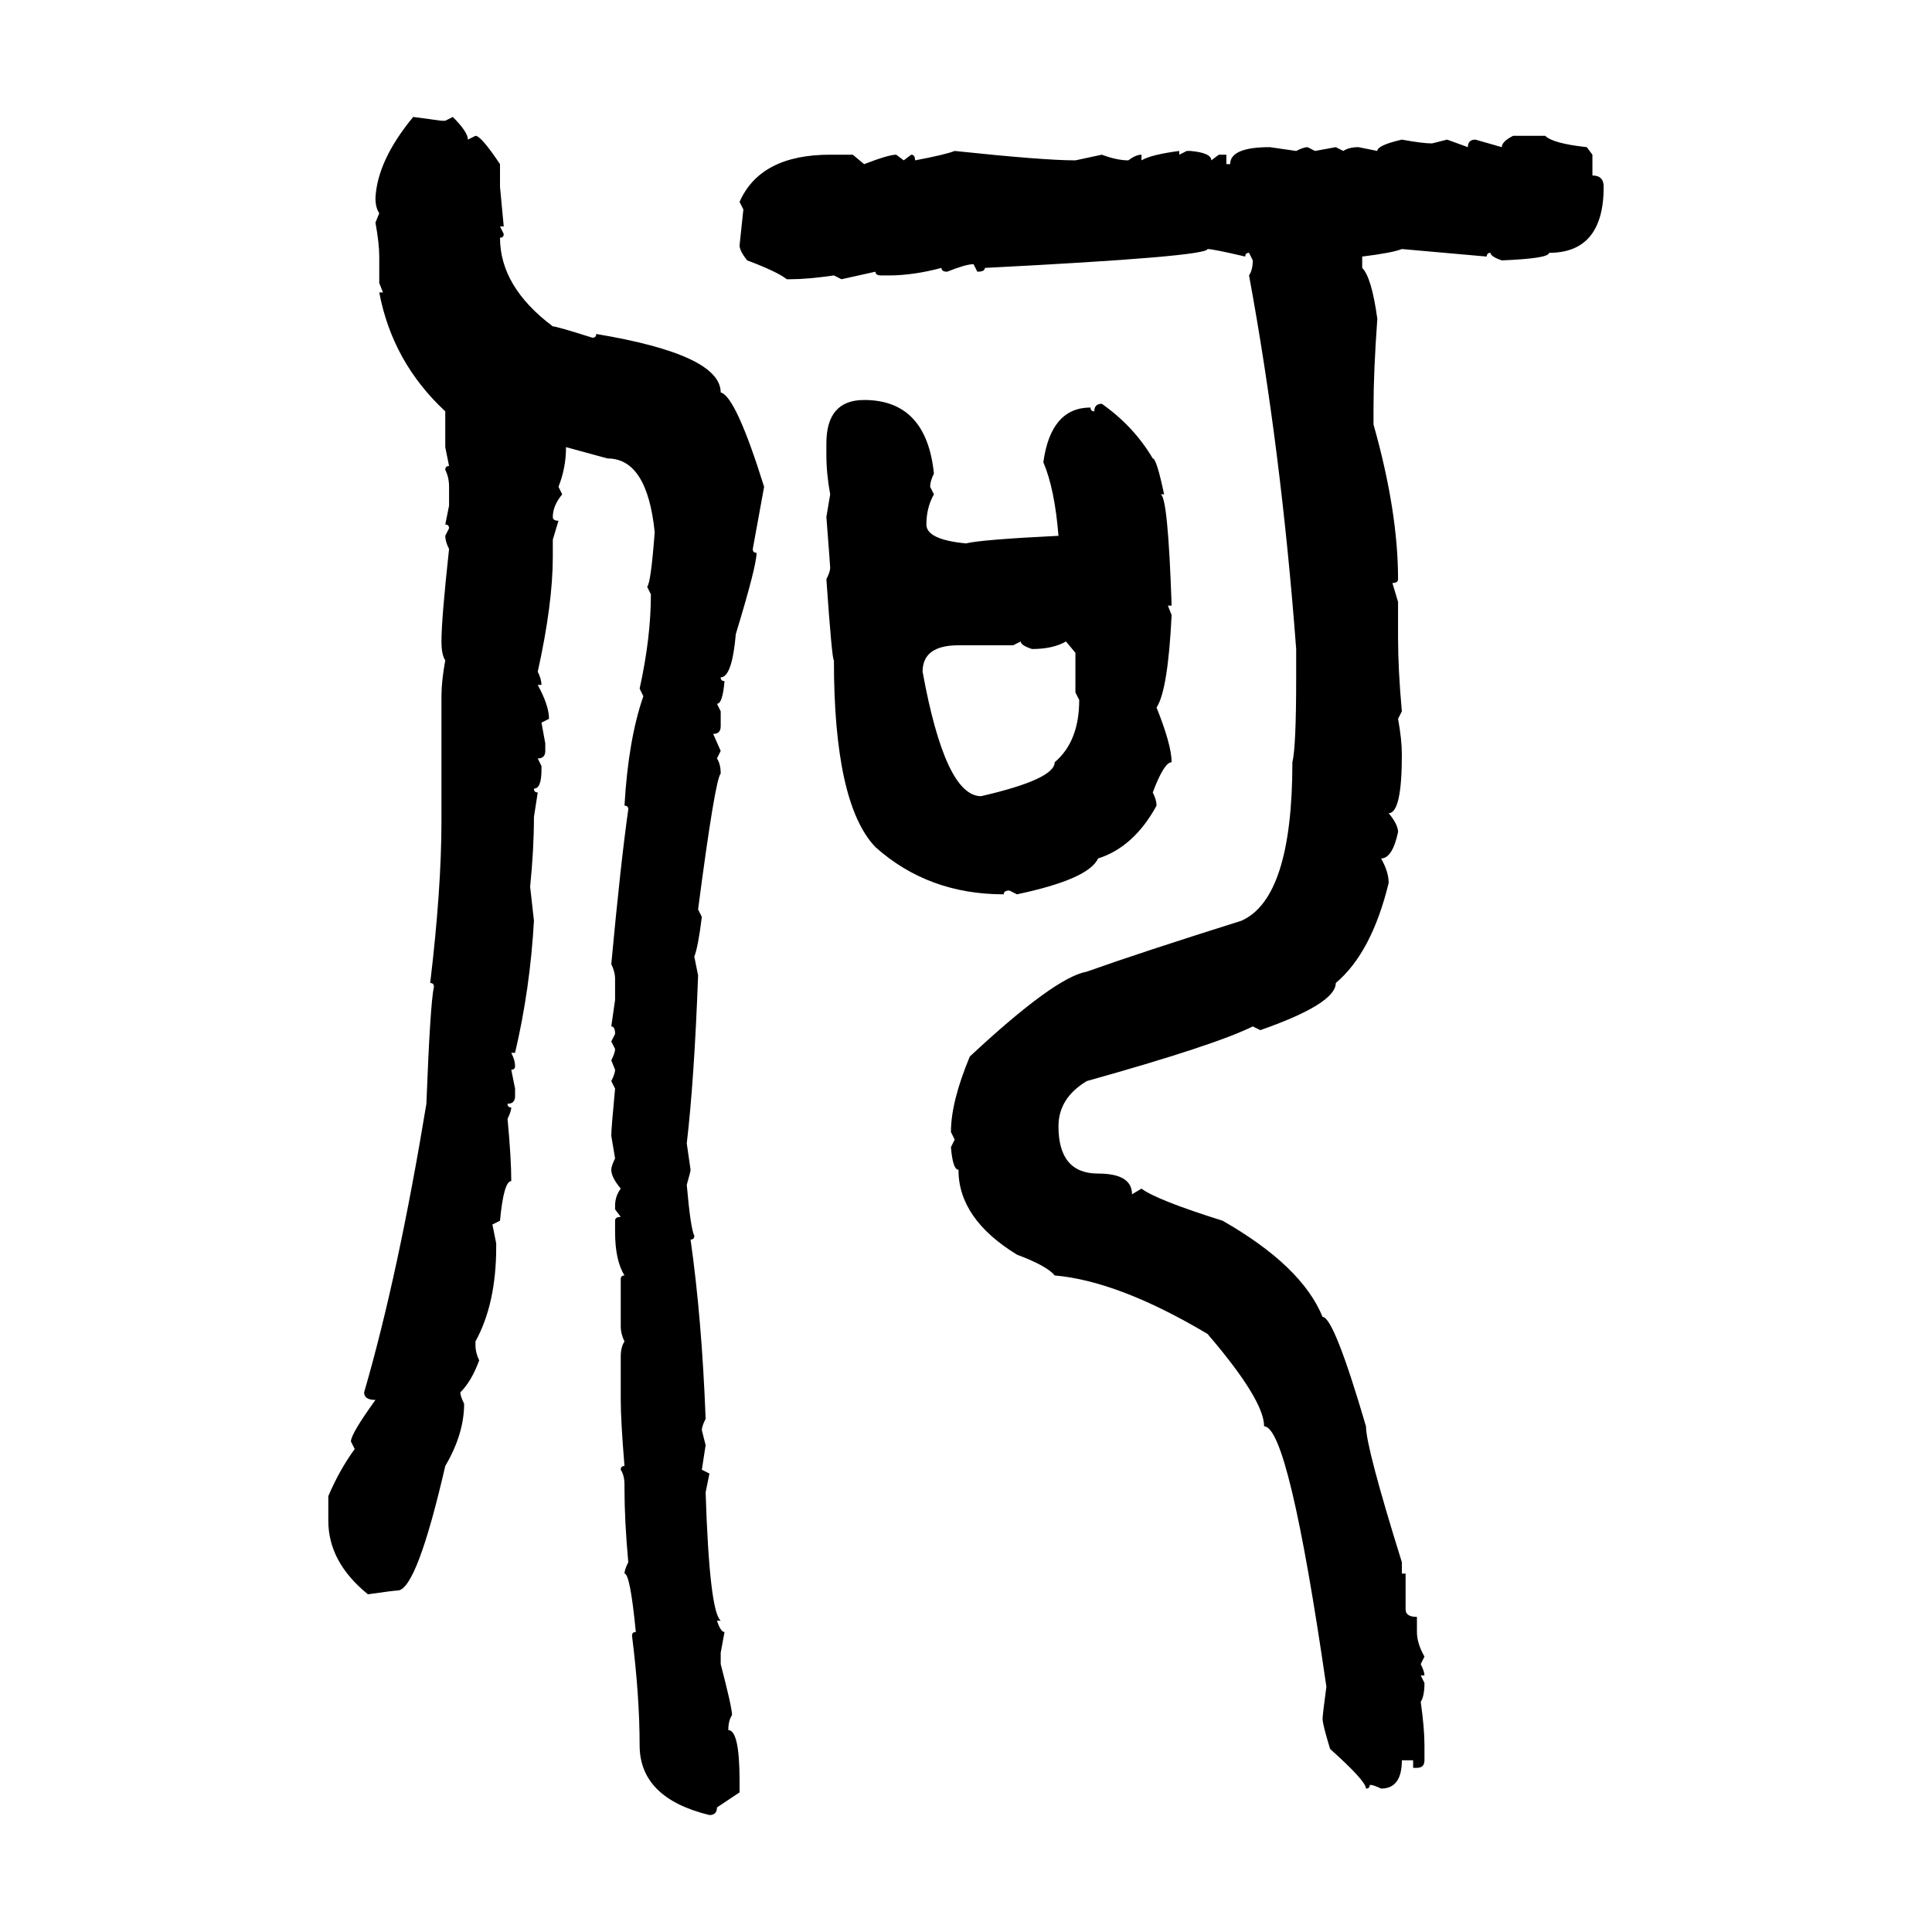 <svg xmlns="http://www.w3.org/2000/svg" xmlns:xlink="http://www.w3.org/1999/xlink" width="300" height="300"><path d="M64.16 18.16L64.16 18.16L68.55 18.75L69.14 18.75L70.31 18.16Q72.66 20.51 72.66 21.68L72.66 21.68L73.83 21.09Q74.71 21.09 77.64 25.49L77.64 25.49L77.64 29.00L78.22 35.16L77.64 35.16L78.22 36.33Q78.22 36.91 77.64 36.91L77.64 36.91Q77.64 44.53 85.84 50.68L85.84 50.68Q86.43 50.68 91.99 52.44L91.99 52.44Q92.58 52.44 92.58 51.86L92.58 51.86Q111.91 55.08 111.91 60.94L111.91 60.94Q114.26 61.52 118.65 75.59L118.65 75.59L116.89 85.25Q116.89 85.84 117.48 85.84L117.48 85.84Q117.48 87.89 114.26 98.44L114.26 98.44Q113.67 105.18 111.91 105.18L111.91 105.18Q111.91 105.76 112.50 105.76L112.50 105.76Q112.21 109.28 111.33 109.28L111.33 109.28L111.91 110.45L111.91 112.79Q111.91 113.96 110.74 113.96L110.74 113.96L111.91 116.60L111.33 117.77Q111.91 118.65 111.91 120.12L111.91 120.12Q111.04 121.00 108.40 141.21L108.40 141.21L108.98 142.38Q108.40 147.07 107.81 148.54L107.81 148.54L108.40 151.46Q107.81 167.58 106.64 177.54L106.64 177.54L107.23 181.64Q107.23 181.93 106.64 183.98L106.64 183.98Q107.23 190.72 107.81 191.89L107.81 191.89Q107.81 192.48 107.23 192.48L107.23 192.48Q108.98 204.79 109.57 220.31L109.57 220.31Q108.98 221.48 108.98 222.07L108.98 222.07L109.57 224.41L108.98 228.22L110.16 228.81L109.57 231.74Q110.16 250.20 111.91 251.66L111.91 251.66L111.33 251.66Q111.91 253.42 112.50 253.42L112.50 253.42L111.91 256.64L111.91 258.40Q113.67 265.14 113.67 266.31L113.67 266.31Q113.09 267.19 113.09 268.65L113.09 268.65Q114.84 268.65 114.84 276.56L114.84 276.56L114.84 278.32L111.33 280.66Q111.33 281.84 110.16 281.84L110.16 281.84Q99.32 279.20 99.32 271.00L99.32 271.00Q99.32 263.38 98.14 254.00L98.14 254.00Q98.14 253.42 98.73 253.42L98.73 253.42Q97.85 244.34 96.97 244.34L96.97 244.34Q96.97 243.75 97.56 242.58L97.56 242.58Q96.97 236.13 96.97 231.15L96.97 231.15L96.97 230.57Q96.97 229.10 96.39 228.22L96.39 228.22Q96.39 227.64 96.97 227.64L96.97 227.64Q96.39 220.61 96.39 217.38L96.39 217.38L96.39 210.64Q96.39 209.18 96.97 208.30L96.97 208.30Q96.39 207.13 96.39 205.96L96.39 205.96L96.39 198.63Q96.39 198.05 96.97 198.05L96.97 198.05Q95.51 195.70 95.51 191.31L95.51 191.31L95.51 189.55Q95.51 188.96 96.39 188.96L96.39 188.96L95.51 187.79L95.51 187.21Q95.51 185.74 96.39 184.57L96.39 184.57Q94.92 182.81 94.92 181.64L94.92 181.64Q94.92 181.05 95.51 179.88L95.51 179.88L94.92 176.37Q94.92 175.20 95.51 169.04L95.51 169.04L94.92 167.87Q95.51 166.70 95.51 166.11L95.51 166.11L94.92 164.65Q95.51 163.48 95.51 162.89L95.51 162.89L94.92 161.72L95.51 160.55Q95.51 159.38 94.92 159.38L94.92 159.38L95.51 155.27L95.51 152.05Q95.51 150.88 94.92 149.71L94.92 149.71Q96.39 133.89 97.56 125.68L97.56 125.68Q97.56 125.10 96.97 125.10L96.97 125.10Q97.56 114.84 99.90 108.11L99.90 108.11L99.32 106.93Q101.07 99.02 101.07 92.29L101.07 92.29L100.49 91.11Q101.07 90.53 101.66 82.62L101.66 82.62Q100.49 71.19 94.34 71.19L94.34 71.19L87.89 69.43Q87.89 72.66 86.72 75.59L86.72 75.59L87.30 76.76Q85.84 78.52 85.84 80.27L85.84 80.27Q85.84 80.86 86.72 80.86L86.72 80.86L85.84 83.79L85.84 86.43Q85.84 93.75 83.50 104.30L83.50 104.30Q84.08 105.47 84.08 106.35L84.08 106.35L83.50 106.35Q85.25 109.57 85.25 111.62L85.25 111.62L84.08 112.21L84.67 115.43L84.67 116.60Q84.67 117.77 83.50 117.77L83.50 117.77L84.08 118.95L84.08 119.53Q84.08 122.46 82.91 122.46L82.91 122.46Q82.91 123.05 83.50 123.05L83.50 123.05L82.91 126.86Q82.91 131.84 82.32 137.70L82.32 137.70L82.91 142.97Q82.32 153.52 79.98 163.48L79.98 163.48L79.39 163.48Q79.98 164.65 79.98 165.53L79.98 165.53Q79.98 166.11 79.39 166.11L79.39 166.11L79.98 169.04L79.98 170.21Q79.98 171.39 78.81 171.39L78.81 171.39Q78.81 171.97 79.39 171.97L79.39 171.97Q79.39 172.56 78.81 173.73L78.81 173.73Q79.39 179.88 79.39 183.40L79.39 183.40Q78.22 183.40 77.64 189.55L77.64 189.55L76.46 190.14L77.05 193.07L77.05 193.65Q77.05 202.44 73.83 208.30L73.83 208.30L73.83 208.89Q73.83 210.06 74.41 211.23L74.41 211.23Q73.24 214.45 71.48 216.21L71.48 216.21Q71.48 216.80 72.07 217.97L72.07 217.97Q72.07 222.66 69.14 227.64L69.14 227.64Q64.75 246.68 61.82 246.97L61.82 246.97Q61.23 246.97 57.13 247.56L57.13 247.56Q50.98 242.58 50.98 236.13L50.98 236.13L50.98 232.32Q52.73 228.22 55.08 225L55.08 225L54.49 223.83Q54.49 222.66 58.30 217.38L58.30 217.38Q56.54 217.38 56.54 216.21L56.54 216.21Q61.82 198.05 66.21 171.39L66.21 171.39Q66.80 155.86 67.38 153.22L67.38 153.22Q67.38 152.64 66.80 152.64L66.80 152.64Q68.55 137.99 68.55 127.44L68.55 127.44L68.55 108.11Q68.55 105.76 69.14 102.54L69.14 102.54Q68.55 101.66 68.55 99.61L68.55 99.61Q68.55 96.09 69.73 85.25L69.73 85.25Q69.14 84.08 69.14 83.20L69.14 83.20L69.73 82.03Q69.73 81.45 69.14 81.45L69.14 81.45L69.73 78.52L69.73 75.59Q69.73 74.12 69.14 72.95L69.14 72.95Q69.14 72.36 69.73 72.36L69.73 72.36L69.14 69.43L69.14 63.87Q60.94 56.25 58.89 45.41L58.89 45.41L59.47 45.41L58.89 43.95L58.89 39.84Q58.89 37.79 58.30 34.57L58.30 34.57L58.89 33.11Q58.30 32.23 58.30 30.76L58.30 30.76Q58.59 24.90 64.16 18.16ZM234.96 21.09L234.96 21.09L239.94 21.09Q241.11 22.27 246.39 22.85L246.39 22.85L247.27 24.02L247.27 27.25Q249.02 27.25 249.02 29.00L249.02 29.00Q249.02 39.26 240.53 39.26L240.53 39.26Q240.53 40.14 233.20 40.43L233.20 40.43Q231.45 39.84 231.45 39.26L231.45 39.26Q230.86 39.26 230.86 39.84L230.86 39.84L217.68 38.67Q216.21 39.26 211.52 39.84L211.52 39.84L211.52 41.60Q212.99 43.07 213.87 49.51L213.87 49.51Q213.28 57.71 213.28 63.28L213.28 63.28L213.28 65.92Q217.09 79.39 217.09 89.94L217.09 89.94Q217.09 90.53 216.21 90.53L216.21 90.53L217.09 93.46L217.09 99.02Q217.09 104.00 217.68 110.45L217.68 110.45L217.09 111.62Q217.68 114.84 217.68 117.19L217.68 117.19Q217.68 126.27 215.63 126.27L215.63 126.27Q217.09 128.03 217.09 129.20L217.09 129.20Q216.21 133.30 214.45 133.30L214.45 133.30Q215.63 135.35 215.63 137.11L215.63 137.11Q212.99 147.95 207.42 152.64L207.42 152.64Q207.42 155.86 195.70 159.96L195.70 159.96L194.53 159.38Q188.67 162.30 168.75 167.87L168.75 167.87Q164.36 170.51 164.36 174.90L164.36 174.90Q164.36 182.23 170.51 182.23L170.51 182.23Q175.78 182.23 175.78 185.45L175.78 185.45L177.25 184.57Q179.59 186.33 189.84 189.55L189.84 189.55Q202.15 196.58 205.37 204.49L205.37 204.49Q207.13 204.49 212.11 221.48L212.11 221.48Q212.11 224.71 217.68 242.58L217.68 242.58L217.68 244.34L218.26 244.34L218.26 249.90Q218.26 251.07 220.02 251.07L220.02 251.07L220.02 253.42Q220.02 255.18 221.19 257.23L221.19 257.23L220.61 258.40Q221.19 259.57 221.19 260.16L221.19 260.16L220.61 260.16L221.19 261.33Q221.19 263.38 220.61 264.26L220.61 264.26Q221.19 268.36 221.19 271.00L221.19 271.00L221.19 273.34Q221.19 274.51 220.02 274.51L220.02 274.51L219.43 274.51L219.43 273.34L217.68 273.34Q217.68 277.73 214.45 277.73L214.45 277.73Q213.28 277.15 212.70 277.15L212.70 277.15Q212.70 277.73 212.11 277.73L212.11 277.73Q212.11 276.56 206.54 271.58L206.54 271.58Q205.37 267.77 205.37 266.89L205.37 266.89Q205.37 266.31 205.96 261.91L205.96 261.91Q200.10 221.48 196.29 221.48L196.29 221.48Q196.29 217.38 187.50 207.13L187.50 207.13Q173.73 198.93 163.77 198.05L163.77 198.05Q162.60 196.58 157.91 194.82L157.91 194.82Q148.83 189.26 148.83 181.64L148.83 181.64Q147.95 181.64 147.66 178.13L147.66 178.13L148.24 176.95L147.66 175.78Q147.66 171.09 150.59 164.06L150.59 164.06Q163.77 151.76 168.75 150.88L168.75 150.88Q176.95 147.95 192.77 142.97L192.77 142.97Q200.68 139.45 200.68 118.36L200.68 118.36Q201.27 116.02 201.27 105.18L201.27 105.18L201.27 100.78Q198.93 69.73 193.95 42.77L193.95 42.77Q194.53 41.89 194.53 40.43L194.53 40.43L193.95 39.26Q193.36 39.26 193.36 39.84L193.36 39.84Q188.38 38.67 187.50 38.67L187.50 38.67Q187.50 39.84 152.93 41.60L152.93 41.60Q152.93 42.19 151.76 42.19L151.76 42.19L151.17 41.02Q150 41.02 147.07 42.19L147.07 42.19Q146.19 42.19 146.19 41.60L146.19 41.60Q141.80 42.77 137.99 42.77L137.99 42.77L136.82 42.77Q135.94 42.77 135.94 42.19L135.94 42.19L130.66 43.36L129.49 42.77Q125.39 43.36 122.75 43.36L122.75 43.36L122.17 43.36Q120.70 42.19 116.02 40.43L116.02 40.43Q114.84 38.96 114.84 38.09L114.84 38.09L115.43 32.52L114.84 31.35Q118.07 24.02 128.91 24.02L128.91 24.02L132.42 24.02L134.18 25.49Q137.99 24.02 139.16 24.02L139.16 24.02L140.33 24.90L141.50 24.02Q142.09 24.02 142.09 24.90L142.09 24.90Q146.78 24.02 148.24 23.44L148.24 23.44Q162.01 24.90 166.99 24.90L166.99 24.90L171.09 24.02Q173.44 24.90 175.20 24.90L175.20 24.90Q176.37 24.02 177.25 24.02L177.25 24.02L177.25 24.90Q178.71 24.02 183.11 23.44L183.11 23.44L183.11 24.02L184.28 23.44L184.86 23.44Q188.09 23.73 188.09 24.90L188.09 24.90L189.26 24.02L190.43 24.02L190.43 25.49L191.02 25.49Q191.02 22.85 197.17 22.85L197.17 22.85L201.27 23.44Q202.44 22.85 203.03 22.85L203.03 22.85L204.20 23.44L207.42 22.85L208.59 23.44Q209.47 22.85 210.94 22.85L210.94 22.85L213.87 23.44Q213.87 22.56 217.68 21.68L217.68 21.68Q220.90 22.27 222.36 22.27L222.36 22.27L224.71 21.68L227.93 22.85Q227.93 21.68 229.10 21.68L229.10 21.68L233.20 22.85Q233.20 21.97 234.96 21.09ZM134.18 62.11L134.18 62.11Q143.85 62.11 145.02 73.54L145.02 73.54Q144.43 74.71 144.43 75.59L144.43 75.59L145.02 76.76Q143.85 78.81 143.85 81.45L143.85 81.45Q143.85 83.79 150 84.38L150 84.38Q152.34 83.79 164.36 83.20L164.36 83.20Q163.77 75.88 162.01 71.78L162.01 71.78Q163.18 63.28 169.34 63.28L169.34 63.28Q169.34 63.87 169.92 63.87L169.92 63.87Q169.92 62.70 171.09 62.70L171.09 62.70Q176.07 66.21 179.00 71.19L179.00 71.19Q179.59 71.19 180.76 76.76L180.76 76.76L180.18 76.76Q181.35 76.76 181.93 94.04L181.93 94.04L181.35 94.04L181.93 95.51Q181.35 107.23 179.59 109.86L179.59 109.86Q181.93 115.72 181.93 118.36L181.93 118.36Q180.76 118.36 179.00 123.05L179.00 123.05Q179.59 124.22 179.59 125.10L179.59 125.10Q176.07 131.54 170.51 133.30L170.51 133.30Q169.04 136.52 157.91 138.87L157.91 138.87L156.74 138.28Q155.86 138.28 155.86 138.87L155.86 138.87Q144.14 138.87 135.94 131.54L135.94 131.54Q129.49 124.80 129.49 102.54L129.49 102.54Q129.20 102.54 128.32 89.94L128.32 89.94Q128.91 88.77 128.91 88.18L128.91 88.18Q128.91 87.89 128.32 80.27L128.32 80.27L128.91 76.76Q128.32 73.54 128.32 70.61L128.32 70.61L128.32 68.85Q128.32 62.11 134.18 62.11ZM158.50 99.61L157.32 100.20L148.83 100.20Q143.26 100.20 143.26 104.30L143.26 104.30Q146.78 123.63 152.34 123.63L152.34 123.63Q163.77 121.00 163.77 118.36L163.77 118.36Q167.58 115.14 167.58 108.69L167.58 108.69L166.99 107.52L166.99 101.37L165.53 99.61Q163.48 100.78 160.25 100.78L160.25 100.78Q158.50 100.20 158.50 99.61L158.50 99.61Z"/></svg>